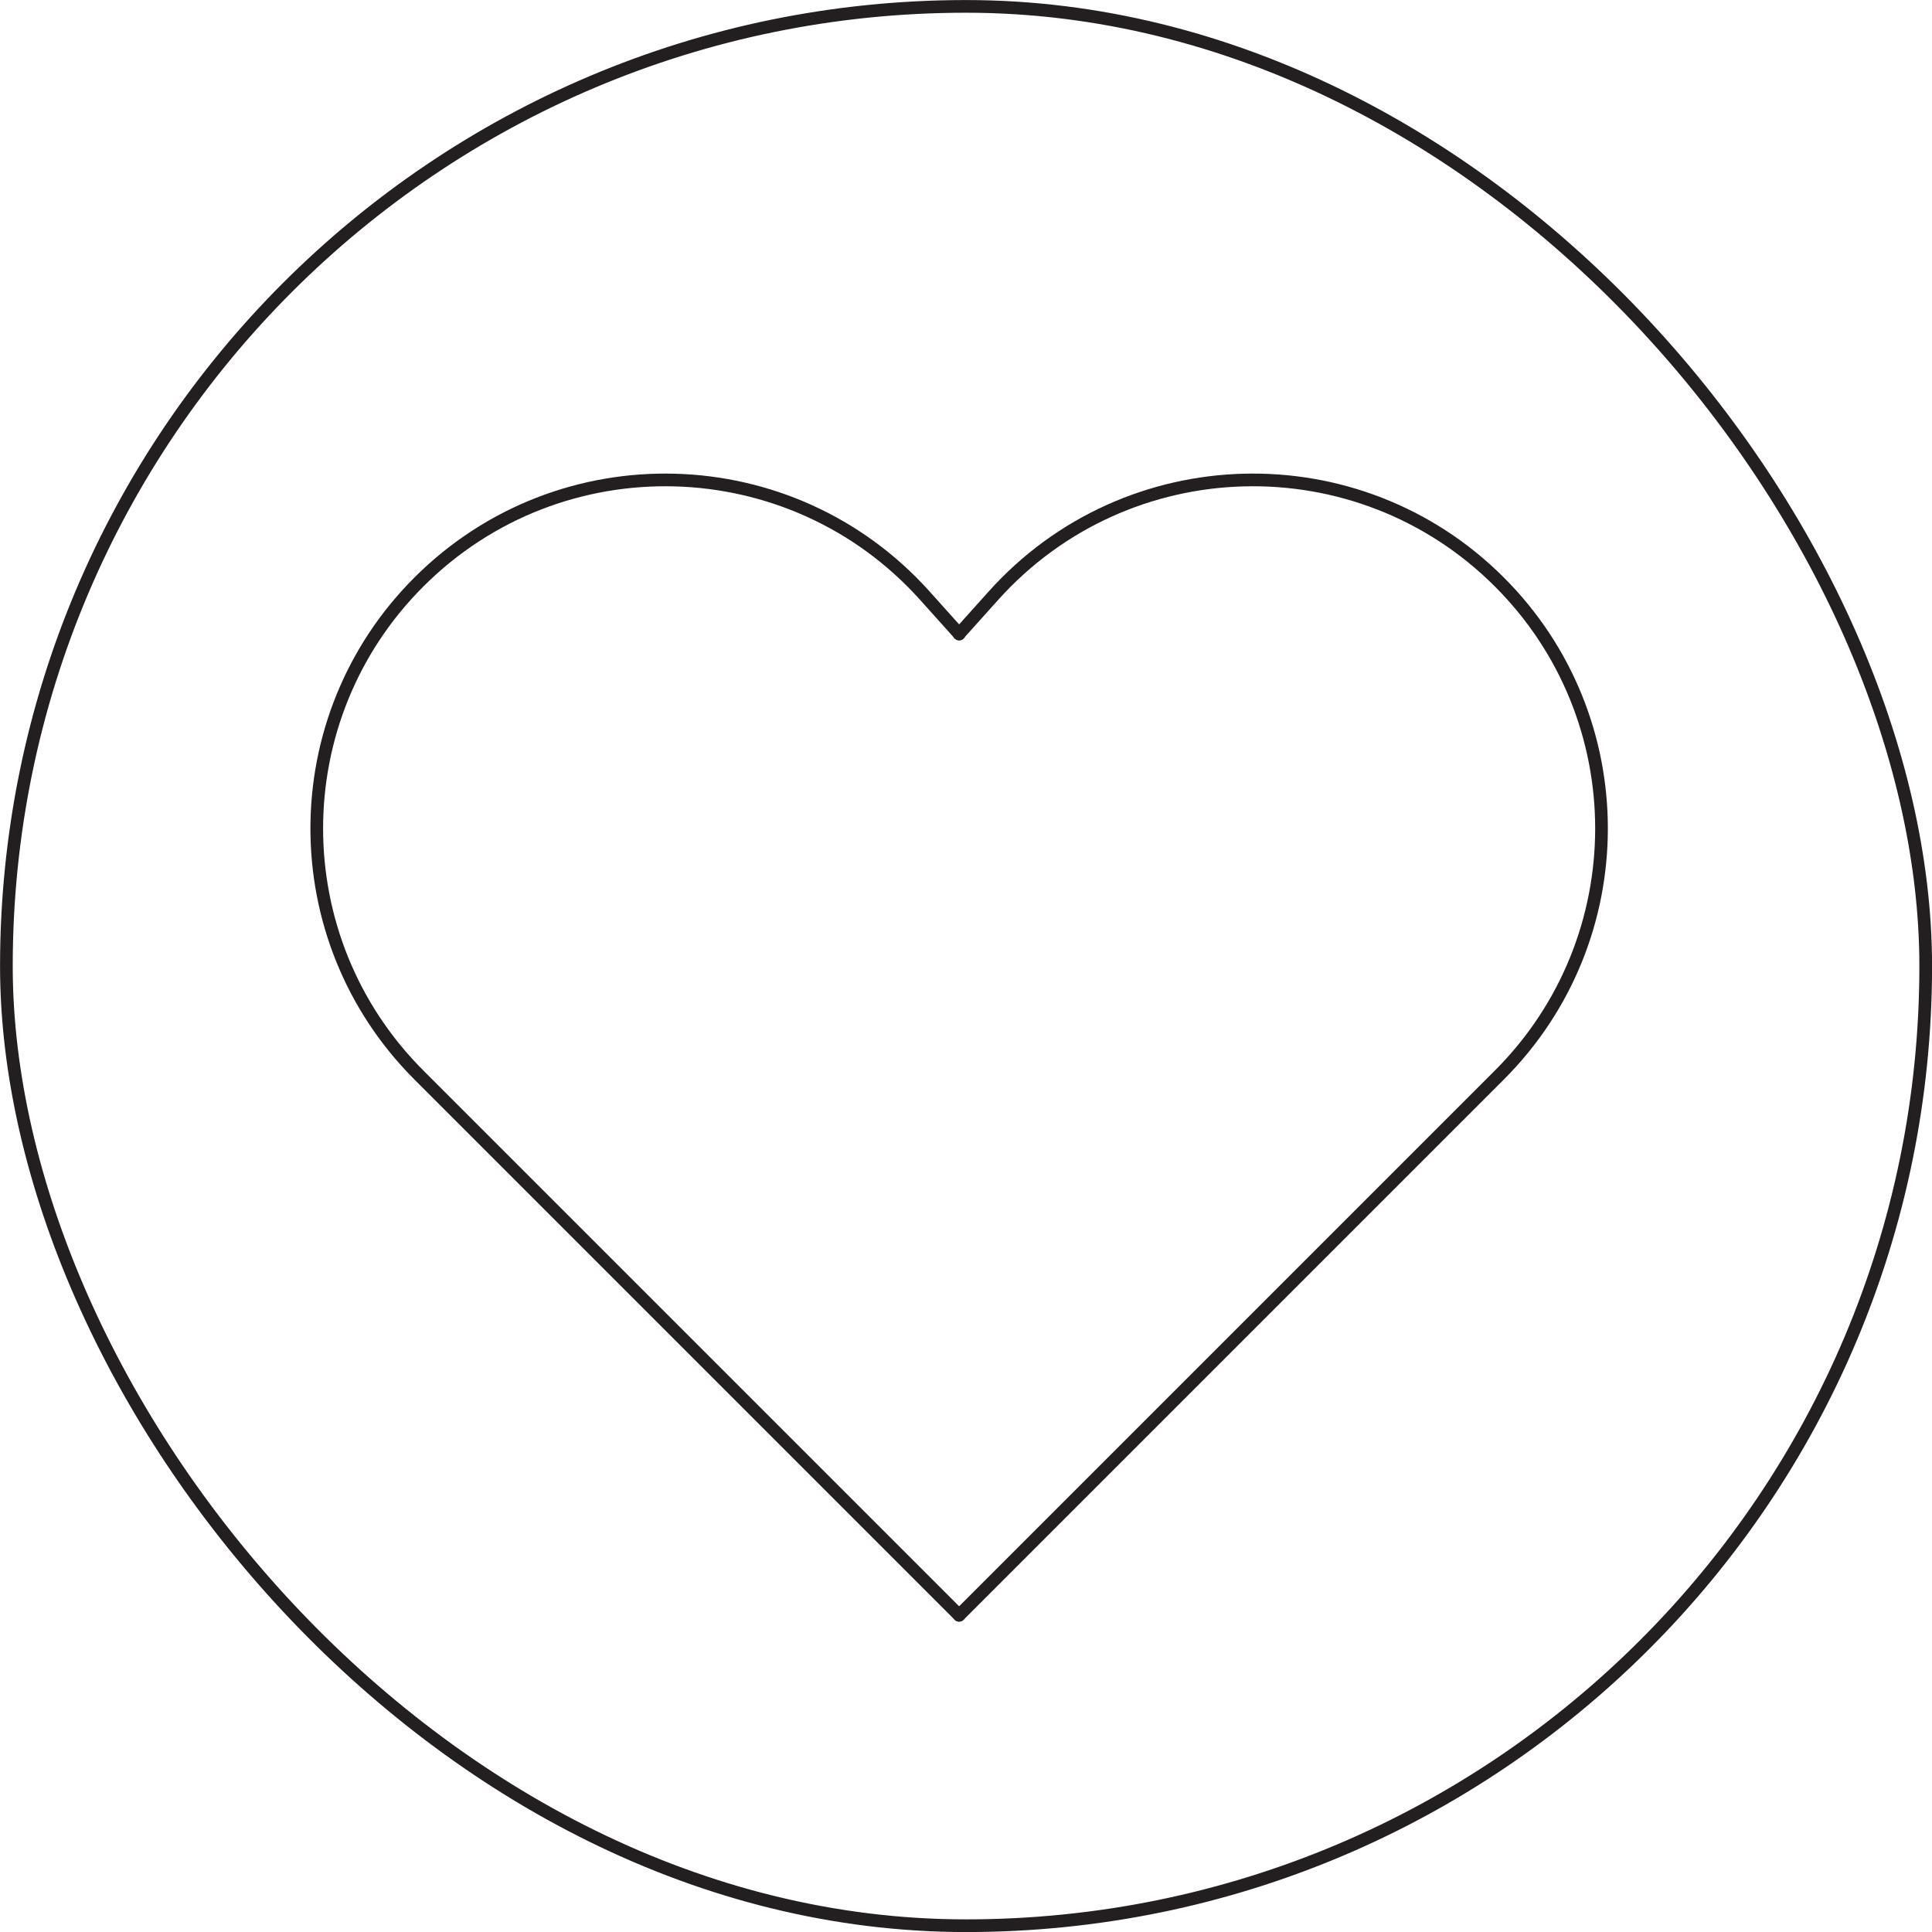 <?xml version="1.0" encoding="UTF-8"?><svg id="Icons" xmlns="http://www.w3.org/2000/svg" viewBox="0 0 202.62 202.62"><defs><style>.cls-1{fill:none;stroke:#231f20;stroke-linecap:round;stroke-miterlimit:10;stroke-width:1.33px;}</style></defs><path class="cls-1" d="M100.59,169.4l-56.66-56.66c-14.28-14.28-14.28-37.43,0-51.7h0c14.83-14.83,39.08-14.17,53.08,1.45l3.59,4"/><path class="cls-1" d="M100.59,169.4l56.66-56.66c14.28-14.28,14.28-37.43,0-51.7h0c-14.83-14.83-39.08-14.17-53.08,1.45l-3.59,4"/><rect class="cls-1" x=".67" y=".67" width="201.29" height="201.29" rx="100.65" ry="100.65"/></svg>